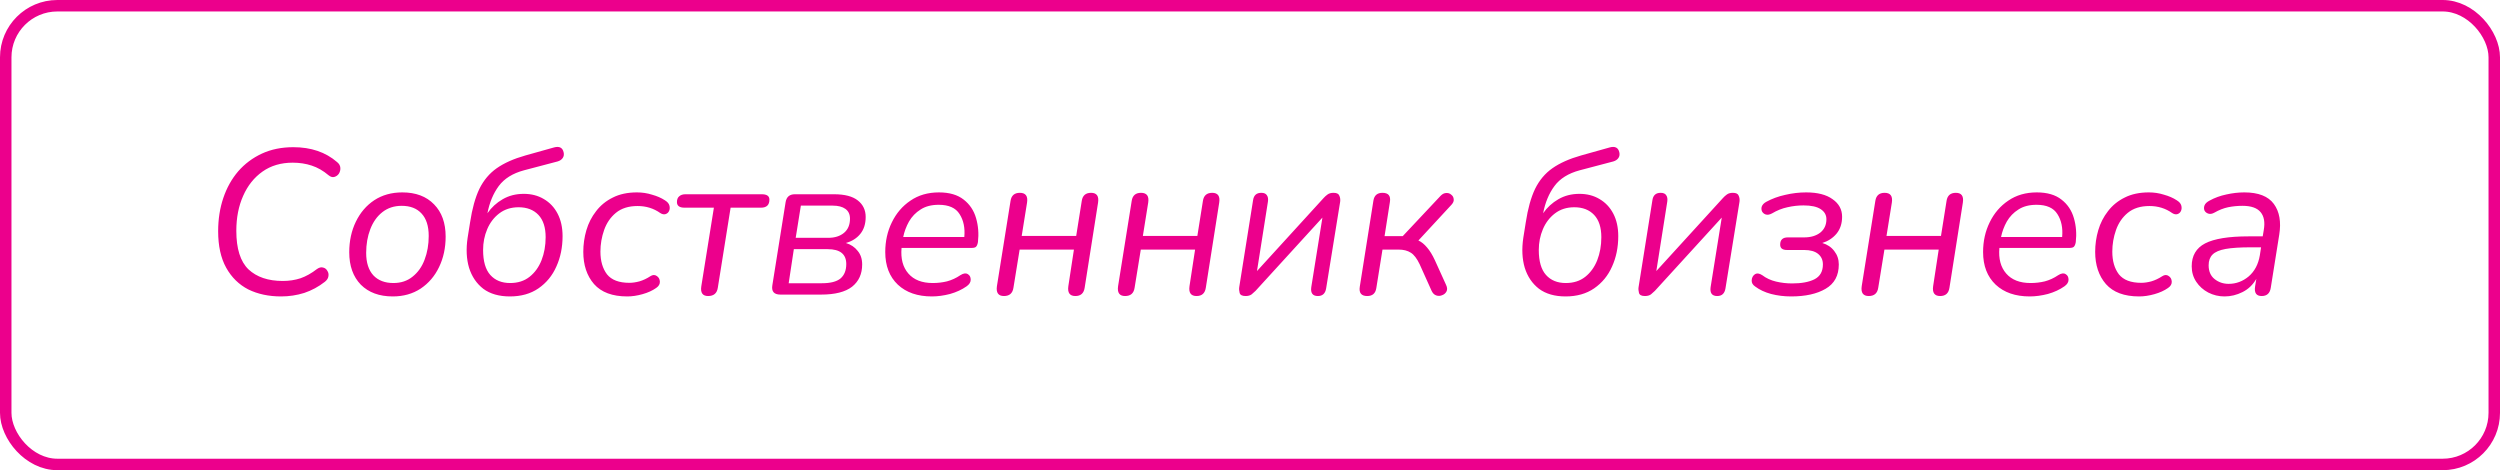 <?xml version="1.0" encoding="UTF-8"?> <svg xmlns="http://www.w3.org/2000/svg" width="218" height="41" viewBox="0 0 218 41" fill="none"> <path d="M24.513 25.849C23.433 25.849 22.479 25.645 21.651 25.238C20.835 24.817 20.193 24.188 19.725 23.348C19.257 22.508 19.023 21.445 19.023 20.162C19.023 19.117 19.173 18.151 19.473 17.264C19.773 16.375 20.205 15.601 20.769 14.941C21.345 14.281 22.035 13.765 22.839 13.393C23.643 13.021 24.555 12.835 25.575 12.835C27.123 12.835 28.395 13.268 29.391 14.132C29.571 14.275 29.667 14.444 29.679 14.636C29.691 14.816 29.649 14.983 29.553 15.139C29.457 15.284 29.325 15.38 29.157 15.428C29.001 15.476 28.833 15.428 28.653 15.284C28.185 14.887 27.693 14.605 27.177 14.438C26.673 14.27 26.121 14.185 25.521 14.185C24.501 14.185 23.625 14.444 22.893 14.96C22.161 15.476 21.597 16.183 21.201 17.084C20.805 17.971 20.607 18.985 20.607 20.125C20.607 21.686 20.961 22.808 21.669 23.491C22.389 24.163 23.385 24.5 24.657 24.5C25.209 24.5 25.725 24.422 26.205 24.265C26.685 24.098 27.165 23.828 27.645 23.456C27.837 23.323 28.011 23.282 28.167 23.329C28.335 23.366 28.461 23.462 28.545 23.617C28.641 23.762 28.671 23.924 28.635 24.104C28.611 24.271 28.509 24.427 28.329 24.572C27.777 25.003 27.177 25.328 26.529 25.544C25.881 25.747 25.209 25.849 24.513 25.849ZM34.252 25.849C33.076 25.849 32.146 25.508 31.462 24.823C30.79 24.128 30.454 23.186 30.454 21.997C30.454 21.014 30.646 20.125 31.03 19.334C31.414 18.541 31.948 17.918 32.632 17.462C33.328 17.006 34.144 16.777 35.08 16.777C36.256 16.777 37.18 17.125 37.852 17.822C38.524 18.506 38.86 19.442 38.86 20.63C38.86 21.613 38.668 22.502 38.284 23.294C37.912 24.073 37.378 24.698 36.682 25.166C35.986 25.622 35.176 25.849 34.252 25.849ZM34.306 24.68C34.966 24.68 35.524 24.494 35.98 24.122C36.448 23.75 36.796 23.258 37.024 22.645C37.264 22.021 37.384 21.331 37.384 20.576C37.384 19.712 37.174 19.058 36.754 18.613C36.346 18.169 35.77 17.948 35.026 17.948C34.366 17.948 33.802 18.134 33.334 18.506C32.878 18.866 32.53 19.358 32.29 19.982C32.05 20.605 31.93 21.296 31.93 22.052C31.93 22.904 32.14 23.558 32.56 24.014C32.98 24.457 33.562 24.68 34.306 24.68ZM44.465 25.849C43.517 25.849 42.743 25.628 42.144 25.183C41.556 24.727 41.142 24.116 40.901 23.348C40.673 22.579 40.632 21.709 40.776 20.738L40.992 19.387C41.172 18.2 41.441 17.227 41.801 16.471C42.173 15.716 42.678 15.116 43.313 14.671C43.962 14.216 44.795 13.844 45.816 13.556L48.318 12.854C48.773 12.733 49.05 12.871 49.145 13.268C49.194 13.46 49.169 13.627 49.074 13.771C48.977 13.915 48.828 14.018 48.623 14.078L45.69 14.851C44.706 15.116 43.974 15.572 43.493 16.22C43.014 16.867 42.684 17.66 42.504 18.596C42.852 18.091 43.295 17.683 43.836 17.372C44.376 17.059 44.987 16.904 45.672 16.904C46.331 16.904 46.913 17.053 47.417 17.354C47.934 17.654 48.336 18.079 48.623 18.631C48.911 19.183 49.056 19.837 49.056 20.593C49.056 21.566 48.876 22.448 48.516 23.239C48.167 24.032 47.645 24.668 46.95 25.148C46.266 25.616 45.438 25.849 44.465 25.849ZM44.483 24.68C45.156 24.68 45.719 24.5 46.175 24.14C46.632 23.779 46.98 23.299 47.219 22.7C47.459 22.087 47.58 21.416 47.58 20.683C47.58 19.831 47.37 19.183 46.95 18.739C46.529 18.296 45.953 18.073 45.221 18.073C44.562 18.073 43.998 18.253 43.529 18.613C43.074 18.962 42.725 19.418 42.486 19.982C42.245 20.546 42.126 21.151 42.126 21.799C42.126 22.784 42.336 23.509 42.755 23.977C43.175 24.445 43.752 24.68 44.483 24.68ZM54.697 25.849C53.401 25.849 52.435 25.489 51.799 24.77C51.175 24.049 50.863 23.113 50.863 21.962C50.863 21.314 50.953 20.683 51.133 20.072C51.313 19.459 51.595 18.907 51.979 18.416C52.363 17.912 52.849 17.515 53.437 17.227C54.025 16.927 54.727 16.777 55.543 16.777C55.999 16.777 56.437 16.843 56.857 16.976C57.289 17.096 57.661 17.258 57.973 17.462C58.189 17.593 58.321 17.744 58.369 17.912C58.417 18.079 58.411 18.235 58.351 18.38C58.291 18.523 58.189 18.619 58.045 18.668C57.901 18.715 57.745 18.686 57.577 18.578C57.001 18.169 56.341 17.965 55.597 17.965C54.817 17.965 54.187 18.163 53.707 18.559C53.239 18.944 52.897 19.442 52.681 20.053C52.465 20.666 52.357 21.296 52.357 21.944C52.357 22.759 52.549 23.419 52.933 23.924C53.329 24.416 53.977 24.662 54.877 24.662C55.153 24.662 55.447 24.619 55.759 24.535C56.083 24.439 56.401 24.29 56.713 24.085C56.917 23.953 57.103 23.948 57.271 24.067C57.439 24.175 57.529 24.337 57.541 24.553C57.553 24.77 57.445 24.956 57.217 25.111C56.893 25.34 56.497 25.52 56.029 25.651C55.561 25.784 55.117 25.849 54.697 25.849ZM61.747 25.814C61.267 25.814 61.069 25.532 61.153 24.968L62.251 18.11H59.695C59.251 18.11 59.029 17.948 59.029 17.623C59.029 17.395 59.095 17.227 59.227 17.119C59.359 17 59.539 16.939 59.767 16.939H66.427C66.871 16.939 67.093 17.096 67.093 17.407C67.093 17.875 66.847 18.11 66.355 18.11H63.709L62.593 25.093C62.521 25.573 62.239 25.814 61.747 25.814ZM68.053 25.688C67.489 25.688 67.255 25.412 67.351 24.86L68.503 17.642C68.575 17.174 68.845 16.939 69.313 16.939H72.733C73.657 16.939 74.347 17.119 74.803 17.48C75.259 17.84 75.487 18.32 75.487 18.919C75.487 19.52 75.331 20.012 75.019 20.395C74.707 20.779 74.287 21.044 73.759 21.188C74.191 21.32 74.533 21.547 74.785 21.872C75.049 22.183 75.181 22.579 75.181 23.059C75.181 23.887 74.887 24.535 74.299 25.003C73.711 25.459 72.811 25.688 71.599 25.688H68.053ZM69.385 20.738H72.229C72.793 20.738 73.249 20.593 73.597 20.305C73.945 20.017 74.119 19.604 74.119 19.064C74.119 18.692 73.987 18.41 73.723 18.218C73.459 18.026 73.087 17.93 72.607 17.93H69.835L69.385 20.738ZM68.773 24.698H71.671C72.415 24.698 72.955 24.559 73.291 24.284C73.627 23.995 73.795 23.576 73.795 23.023C73.795 22.16 73.255 21.727 72.175 21.727H69.223L68.773 24.698ZM81.262 25.849C80.014 25.849 79.024 25.508 78.292 24.823C77.56 24.128 77.194 23.18 77.194 21.98C77.194 21.032 77.386 20.168 77.77 19.387C78.154 18.596 78.694 17.965 79.39 17.497C80.086 17.017 80.914 16.777 81.874 16.777C82.786 16.777 83.506 16.988 84.034 17.407C84.562 17.816 84.922 18.355 85.114 19.027C85.306 19.688 85.36 20.384 85.276 21.116C85.24 21.32 85.18 21.457 85.096 21.529C85.024 21.59 84.898 21.619 84.718 21.619H78.616C78.532 22.555 78.73 23.299 79.21 23.852C79.69 24.404 80.398 24.68 81.334 24.68C81.766 24.68 82.18 24.631 82.576 24.535C82.984 24.427 83.374 24.247 83.746 23.995C84.01 23.828 84.226 23.797 84.394 23.905C84.562 24.002 84.646 24.163 84.646 24.392C84.646 24.608 84.526 24.799 84.286 24.968C83.878 25.256 83.398 25.477 82.846 25.634C82.294 25.777 81.766 25.849 81.262 25.849ZM81.856 17.858C81.22 17.858 80.692 17.995 80.272 18.271C79.852 18.535 79.516 18.884 79.264 19.316C79.024 19.747 78.856 20.198 78.76 20.666H84.088C84.16 19.873 84.022 19.207 83.674 18.668C83.338 18.128 82.732 17.858 81.856 17.858ZM87.544 25.814C87.052 25.814 86.848 25.526 86.932 24.95L88.12 17.515C88.192 17.047 88.462 16.814 88.93 16.814C89.434 16.814 89.644 17.096 89.56 17.66L89.092 20.576H93.844L94.33 17.515C94.402 17.047 94.672 16.814 95.14 16.814C95.632 16.814 95.836 17.096 95.752 17.66L94.582 25.093C94.51 25.573 94.24 25.814 93.772 25.814C93.28 25.814 93.076 25.526 93.16 24.95L93.646 21.764H88.912L88.372 25.093C88.3 25.573 88.024 25.814 87.544 25.814ZM98.109 25.814C97.617 25.814 97.413 25.526 97.497 24.95L98.685 17.515C98.757 17.047 99.027 16.814 99.495 16.814C99.999 16.814 100.209 17.096 100.125 17.66L99.657 20.576H104.409L104.895 17.515C104.967 17.047 105.237 16.814 105.705 16.814C106.197 16.814 106.401 17.096 106.317 17.66L105.147 25.093C105.075 25.573 104.805 25.814 104.337 25.814C103.845 25.814 103.641 25.526 103.725 24.95L104.211 21.764H99.477L98.937 25.093C98.865 25.573 98.589 25.814 98.109 25.814ZM108.619 25.814C108.319 25.814 108.145 25.724 108.097 25.544C108.049 25.363 108.037 25.195 108.061 25.04L109.267 17.462C109.327 17.029 109.567 16.814 109.987 16.814C110.227 16.814 110.389 16.886 110.473 17.029C110.569 17.162 110.599 17.348 110.563 17.587L109.609 23.636L115.423 17.264C115.519 17.155 115.633 17.053 115.765 16.957C115.897 16.861 116.071 16.814 116.287 16.814C116.563 16.814 116.731 16.898 116.791 17.066C116.863 17.221 116.887 17.395 116.863 17.587L115.639 25.148C115.567 25.591 115.327 25.814 114.919 25.814C114.463 25.814 114.271 25.555 114.343 25.04L115.315 18.974L109.483 25.363C109.387 25.459 109.273 25.561 109.141 25.669C109.009 25.765 108.835 25.814 108.619 25.814ZM119.221 25.814C118.705 25.814 118.489 25.544 118.573 25.003L119.761 17.497C119.833 17.041 120.097 16.814 120.553 16.814C121.069 16.814 121.285 17.078 121.201 17.605L120.733 20.593H122.317L125.629 17.066C125.785 16.91 125.947 16.831 126.115 16.831C126.283 16.82 126.427 16.867 126.547 16.976C126.679 17.072 126.751 17.203 126.763 17.372C126.787 17.527 126.721 17.689 126.565 17.858L123.685 20.971C123.949 21.091 124.201 21.296 124.441 21.584C124.681 21.86 124.909 22.232 125.125 22.7L126.097 24.841C126.205 25.07 126.217 25.262 126.133 25.418C126.049 25.573 125.923 25.681 125.755 25.741C125.587 25.814 125.413 25.82 125.233 25.759C125.065 25.7 124.933 25.567 124.837 25.363L123.793 23.041C123.553 22.538 123.295 22.201 123.019 22.034C122.743 21.854 122.389 21.764 121.957 21.764H120.553L120.013 25.13C119.941 25.585 119.677 25.814 119.221 25.814ZM136.522 25.849C135.574 25.849 134.8 25.628 134.2 25.183C133.612 24.727 133.198 24.116 132.958 23.348C132.73 22.579 132.688 21.709 132.832 20.738L133.048 19.387C133.228 18.2 133.498 17.227 133.858 16.471C134.23 15.716 134.734 15.116 135.37 14.671C136.018 14.216 136.852 13.844 137.872 13.556L140.374 12.854C140.83 12.733 141.106 12.871 141.202 13.268C141.25 13.46 141.226 13.627 141.13 13.771C141.034 13.915 140.884 14.018 140.68 14.078L137.746 14.851C136.762 15.116 136.03 15.572 135.55 16.22C135.07 16.867 134.74 17.66 134.56 18.596C134.908 18.091 135.352 17.683 135.892 17.372C136.432 17.059 137.044 16.904 137.728 16.904C138.388 16.904 138.97 17.053 139.474 17.354C139.99 17.654 140.392 18.079 140.68 18.631C140.968 19.183 141.112 19.837 141.112 20.593C141.112 21.566 140.932 22.448 140.572 23.239C140.224 24.032 139.702 24.668 139.006 25.148C138.322 25.616 137.494 25.849 136.522 25.849ZM136.54 24.68C137.212 24.68 137.776 24.5 138.232 24.14C138.688 23.779 139.036 23.299 139.276 22.7C139.516 22.087 139.636 21.416 139.636 20.683C139.636 19.831 139.426 19.183 139.006 18.739C138.586 18.296 138.01 18.073 137.278 18.073C136.618 18.073 136.054 18.253 135.586 18.613C135.13 18.962 134.782 19.418 134.542 19.982C134.302 20.546 134.182 21.151 134.182 21.799C134.182 22.784 134.392 23.509 134.812 23.977C135.232 24.445 135.808 24.68 136.54 24.68ZM143.441 25.814C143.141 25.814 142.967 25.724 142.919 25.544C142.871 25.363 142.859 25.195 142.883 25.04L144.089 17.462C144.149 17.029 144.389 16.814 144.809 16.814C145.049 16.814 145.211 16.886 145.295 17.029C145.391 17.162 145.421 17.348 145.385 17.587L144.431 23.636L150.245 17.264C150.341 17.155 150.455 17.053 150.587 16.957C150.719 16.861 150.893 16.814 151.109 16.814C151.385 16.814 151.553 16.898 151.613 17.066C151.685 17.221 151.709 17.395 151.685 17.587L150.461 25.148C150.389 25.591 150.149 25.814 149.741 25.814C149.285 25.814 149.093 25.555 149.165 25.04L150.137 18.974L144.305 25.363C144.209 25.459 144.095 25.561 143.963 25.669C143.831 25.765 143.657 25.814 143.441 25.814ZM156.185 25.849C155.573 25.849 154.991 25.777 154.439 25.634C153.899 25.489 153.437 25.273 153.053 24.985C152.837 24.841 152.735 24.662 152.747 24.445C152.759 24.218 152.849 24.044 153.017 23.924C153.197 23.803 153.413 23.828 153.665 23.995C154.013 24.259 154.415 24.445 154.871 24.553C155.327 24.662 155.795 24.715 156.275 24.715C157.091 24.715 157.739 24.596 158.219 24.355C158.711 24.104 158.957 23.672 158.957 23.059C158.957 22.675 158.819 22.369 158.543 22.142C158.267 21.913 157.859 21.799 157.319 21.799H155.825C155.429 21.799 155.231 21.643 155.231 21.331C155.231 20.912 155.453 20.701 155.897 20.701H157.319C157.895 20.701 158.363 20.564 158.723 20.288C159.083 20 159.263 19.61 159.263 19.117C159.263 18.745 159.095 18.451 158.759 18.235C158.435 18.02 157.937 17.912 157.265 17.912C156.797 17.912 156.329 17.965 155.861 18.073C155.405 18.169 154.955 18.349 154.511 18.613C154.307 18.721 154.127 18.752 153.971 18.703C153.827 18.655 153.719 18.566 153.647 18.433C153.587 18.29 153.581 18.145 153.629 18.002C153.689 17.846 153.815 17.713 154.007 17.605C154.511 17.329 155.063 17.125 155.663 16.994C156.275 16.849 156.887 16.777 157.499 16.777C158.495 16.777 159.263 16.976 159.803 17.372C160.355 17.756 160.631 18.265 160.631 18.901C160.631 19.489 160.469 19.982 160.145 20.378C159.821 20.762 159.407 21.032 158.903 21.188C159.347 21.32 159.695 21.553 159.947 21.89C160.211 22.226 160.343 22.616 160.343 23.059C160.343 24.032 159.959 24.739 159.191 25.183C158.435 25.628 157.433 25.849 156.185 25.849ZM162.954 25.814C162.462 25.814 162.258 25.526 162.342 24.95L163.53 17.515C163.602 17.047 163.872 16.814 164.34 16.814C164.844 16.814 165.054 17.096 164.97 17.66L164.502 20.576H169.254L169.74 17.515C169.812 17.047 170.082 16.814 170.55 16.814C171.042 16.814 171.246 17.096 171.162 17.66L169.992 25.093C169.92 25.573 169.65 25.814 169.182 25.814C168.69 25.814 168.486 25.526 168.57 24.95L169.056 21.764H164.322L163.782 25.093C163.71 25.573 163.434 25.814 162.954 25.814ZM176.993 25.849C175.745 25.849 174.755 25.508 174.023 24.823C173.291 24.128 172.925 23.18 172.925 21.98C172.925 21.032 173.117 20.168 173.501 19.387C173.885 18.596 174.425 17.965 175.121 17.497C175.817 17.017 176.645 16.777 177.605 16.777C178.517 16.777 179.237 16.988 179.765 17.407C180.293 17.816 180.653 18.355 180.845 19.027C181.037 19.688 181.091 20.384 181.007 21.116C180.971 21.32 180.911 21.457 180.827 21.529C180.755 21.59 180.629 21.619 180.449 21.619H174.347C174.263 22.555 174.461 23.299 174.941 23.852C175.421 24.404 176.129 24.68 177.065 24.68C177.497 24.68 177.911 24.631 178.307 24.535C178.715 24.427 179.105 24.247 179.477 23.995C179.741 23.828 179.957 23.797 180.125 23.905C180.293 24.002 180.377 24.163 180.377 24.392C180.377 24.608 180.257 24.799 180.017 24.968C179.609 25.256 179.129 25.477 178.577 25.634C178.025 25.777 177.497 25.849 176.993 25.849ZM177.587 17.858C176.951 17.858 176.423 17.995 176.003 18.271C175.583 18.535 175.247 18.884 174.995 19.316C174.755 19.747 174.587 20.198 174.491 20.666H179.819C179.891 19.873 179.753 19.207 179.405 18.668C179.069 18.128 178.463 17.858 177.587 17.858ZM186.533 25.849C185.237 25.849 184.271 25.489 183.635 24.77C183.011 24.049 182.699 23.113 182.699 21.962C182.699 21.314 182.789 20.683 182.969 20.072C183.149 19.459 183.431 18.907 183.815 18.416C184.199 17.912 184.685 17.515 185.273 17.227C185.861 16.927 186.563 16.777 187.379 16.777C187.835 16.777 188.273 16.843 188.693 16.976C189.125 17.096 189.497 17.258 189.809 17.462C190.025 17.593 190.157 17.744 190.205 17.912C190.253 18.079 190.247 18.235 190.187 18.38C190.127 18.523 190.025 18.619 189.881 18.668C189.737 18.715 189.581 18.686 189.413 18.578C188.837 18.169 188.177 17.965 187.433 17.965C186.653 17.965 186.023 18.163 185.543 18.559C185.075 18.944 184.733 19.442 184.517 20.053C184.301 20.666 184.193 21.296 184.193 21.944C184.193 22.759 184.385 23.419 184.769 23.924C185.165 24.416 185.813 24.662 186.713 24.662C186.989 24.662 187.283 24.619 187.595 24.535C187.919 24.439 188.237 24.29 188.549 24.085C188.753 23.953 188.939 23.948 189.107 24.067C189.275 24.175 189.365 24.337 189.377 24.553C189.389 24.77 189.281 24.956 189.053 25.111C188.729 25.34 188.333 25.52 187.865 25.651C187.397 25.784 186.953 25.849 186.533 25.849ZM193.979 25.849C193.475 25.849 193.001 25.735 192.557 25.508C192.125 25.279 191.777 24.968 191.513 24.572C191.249 24.175 191.117 23.726 191.117 23.221C191.117 22.297 191.507 21.631 192.287 21.224C193.079 20.816 194.339 20.611 196.067 20.611H197.309L197.399 20.072C197.519 19.387 197.429 18.866 197.129 18.506C196.829 18.134 196.301 17.948 195.545 17.948C195.113 17.948 194.693 17.989 194.285 18.073C193.889 18.157 193.493 18.314 193.097 18.541C192.905 18.649 192.731 18.68 192.575 18.631C192.419 18.584 192.305 18.494 192.233 18.361C192.173 18.218 192.173 18.067 192.233 17.912C192.293 17.756 192.437 17.617 192.665 17.497C193.121 17.245 193.613 17.066 194.141 16.957C194.669 16.837 195.191 16.777 195.707 16.777C196.931 16.777 197.789 17.113 198.281 17.785C198.773 18.457 198.929 19.352 198.749 20.468L198.011 25.093C197.939 25.573 197.675 25.814 197.219 25.814C196.751 25.814 196.559 25.538 196.643 24.985L196.751 24.32C196.451 24.835 196.049 25.22 195.545 25.471C195.041 25.724 194.519 25.849 193.979 25.849ZM194.339 24.752C194.987 24.752 195.569 24.535 196.085 24.104C196.601 23.66 196.925 23.047 197.057 22.267L197.165 21.566H196.265C195.341 21.566 194.609 21.613 194.069 21.709C193.541 21.805 193.163 21.968 192.935 22.195C192.707 22.424 192.593 22.735 192.593 23.131C192.593 23.66 192.767 24.061 193.115 24.337C193.463 24.613 193.871 24.752 194.339 24.752Z" fill="#EC008C"></path> <rect x="0.5" y="0.5" width="217" height="40" rx="4.5" stroke="#EC008C"></rect> </svg> 
